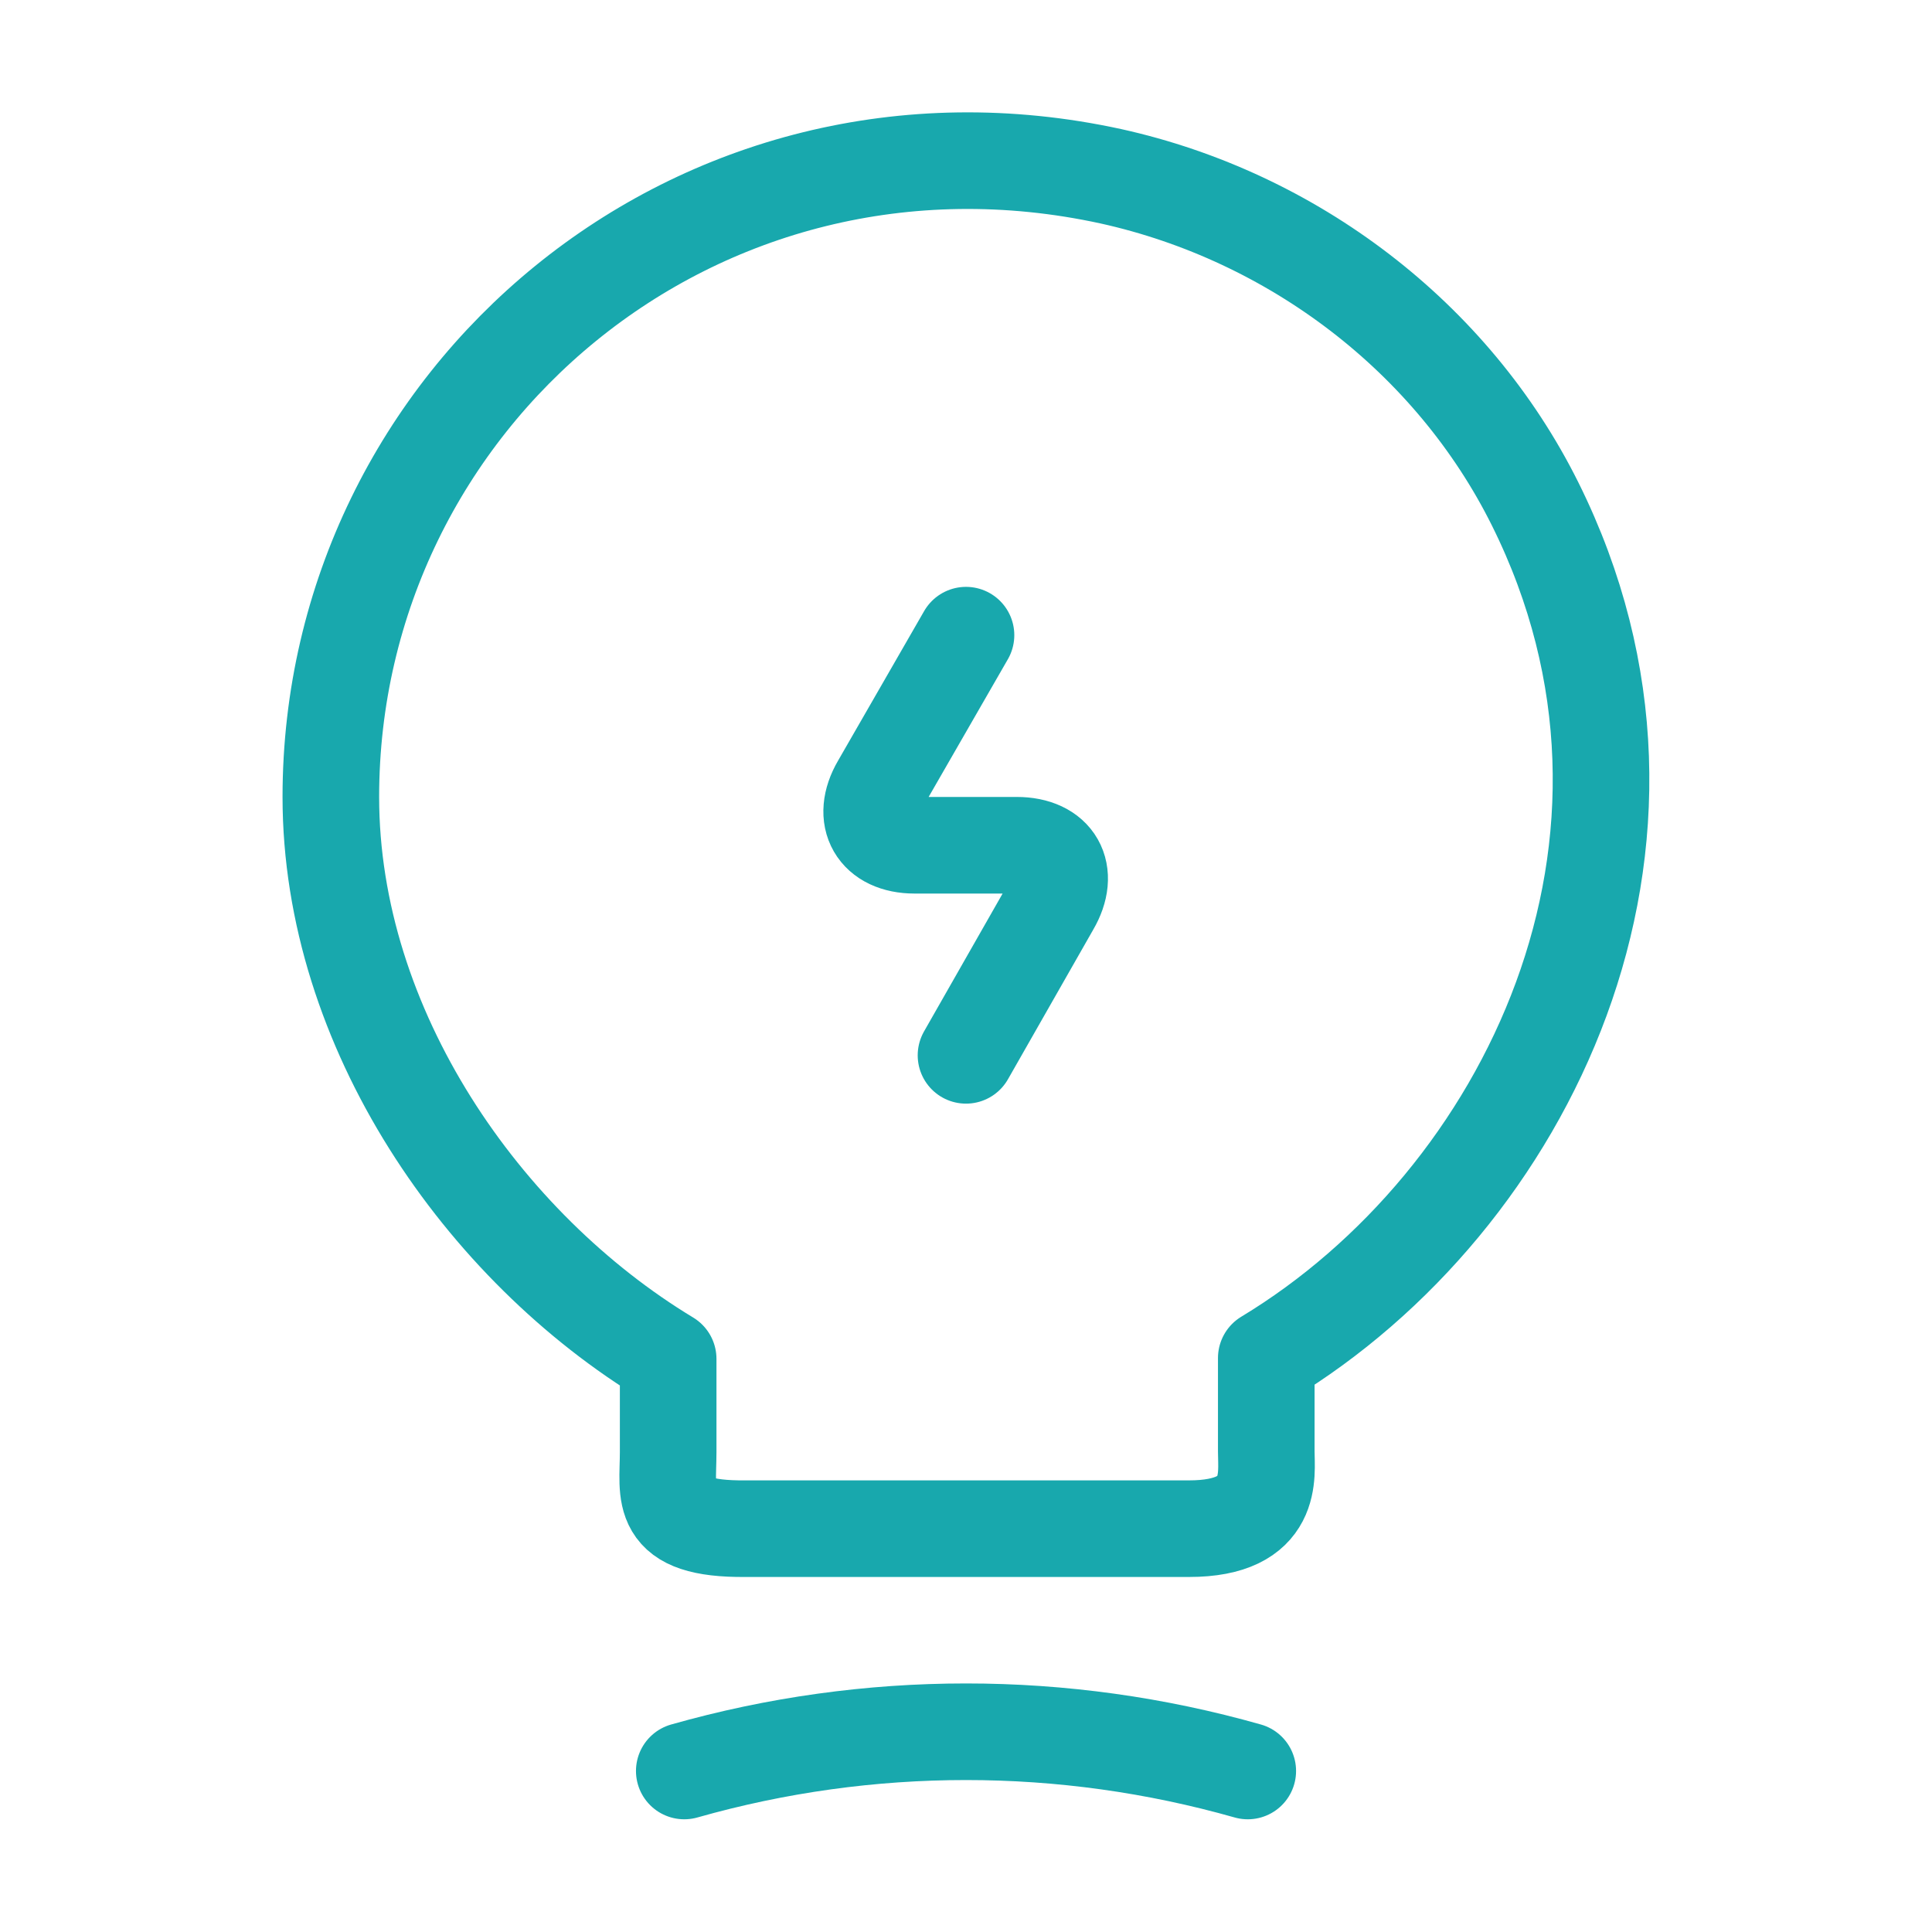 <svg width="50" height="50" viewBox="0 0 50 50" fill="none" xmlns="http://www.w3.org/2000/svg">
<path d="M25 16.438L22.771 20.312C22.271 21.167 22.687 21.875 23.666 21.875H26.312C27.312 21.875 27.708 22.583 27.208 23.438L25 27.312" stroke="#18A8AD" stroke-width="2.5" stroke-linecap="round" stroke-linejoin="round"/>
<path d="M17.292 37.583V35.167C12.5 32.271 8.562 26.625 8.562 20.625C8.562 10.312 18.042 2.229 28.75 4.562C33.458 5.604 37.583 8.729 39.729 13.042C44.083 21.792 39.5 31.083 32.771 35.146V37.562C32.771 38.167 33 39.562 30.771 39.562H19.292C17 39.583 17.292 38.687 17.292 37.583Z" stroke="#18A8AD" stroke-width="2.5" stroke-linecap="round" stroke-linejoin="round"/>
<path d="M17.709 45.833C22.479 44.479 27.521 44.479 32.292 45.833" stroke="#18A8AD" stroke-width="2.5" stroke-linecap="round" stroke-linejoin="round"/>
</svg>
